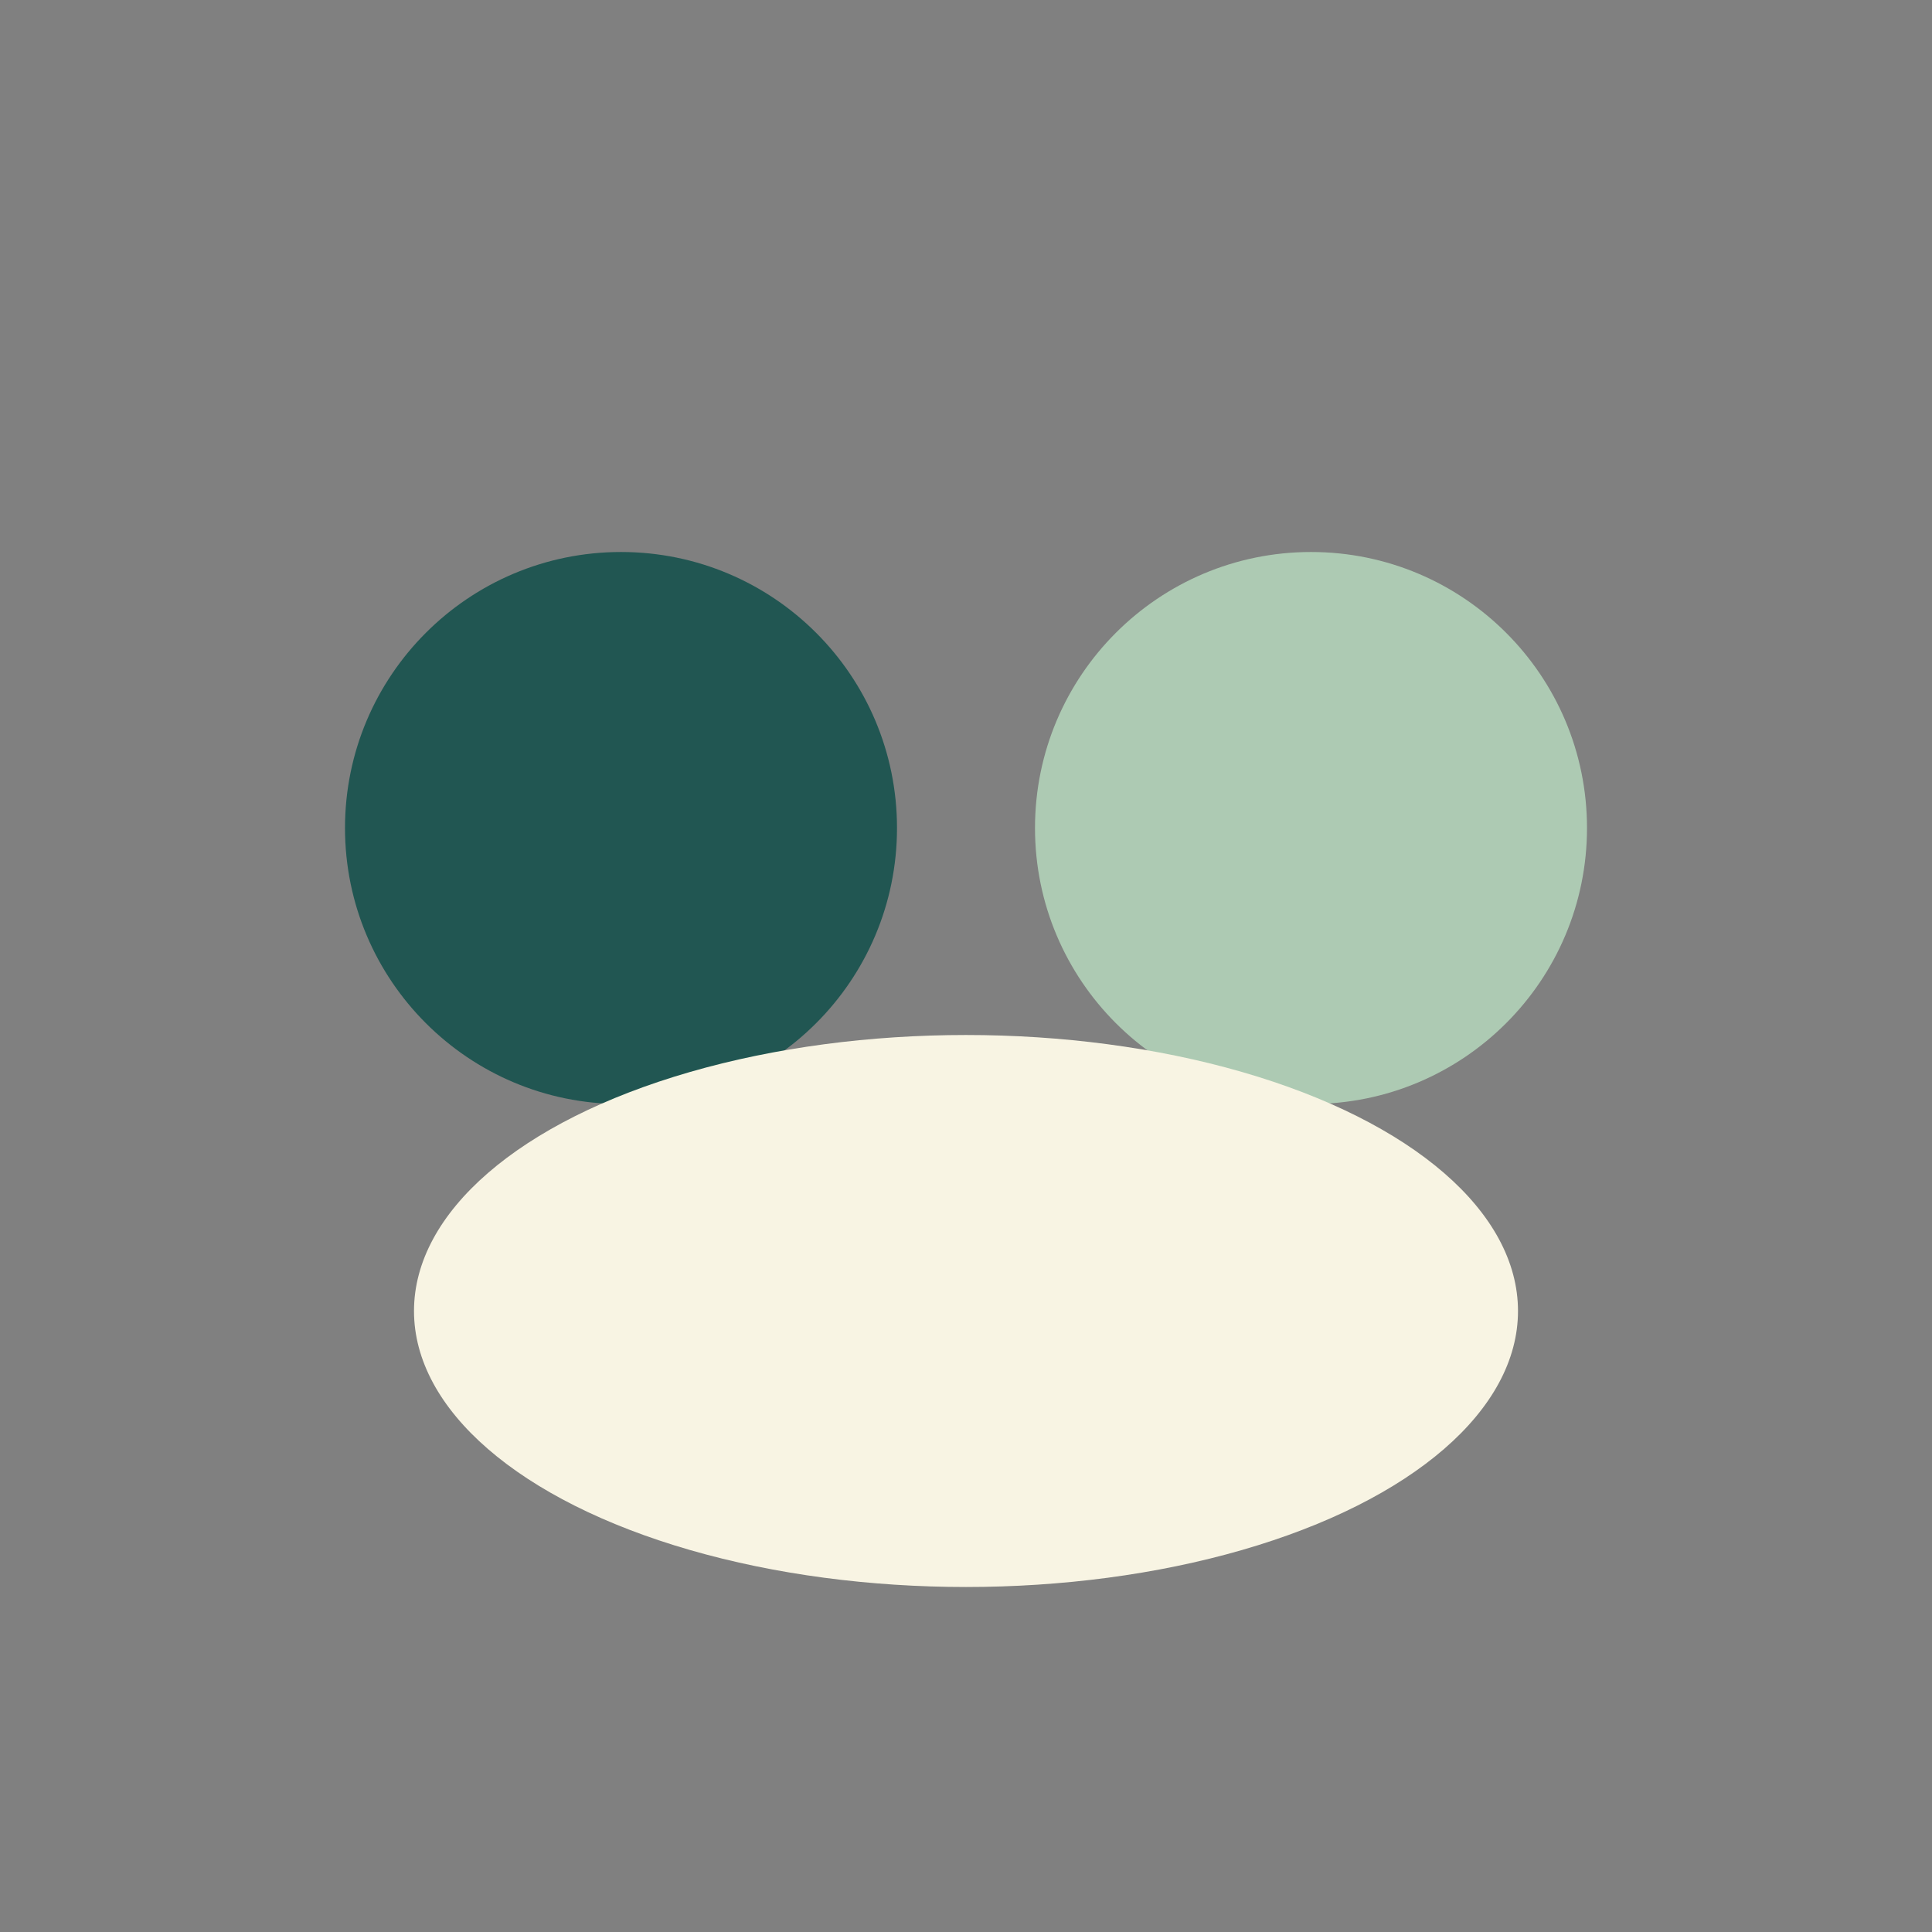 <?xml version="1.0" encoding="UTF-8"?>
<svg xmlns="http://www.w3.org/2000/svg" width="28" height="28" viewBox="0 0 28 28"><rect x="0" y="0" width="28" height="28" fill="#808080" stroke="none"/><circle cx="9" cy="12" r="4" fill="#215652"/><circle cx="19" cy="12" r="4" fill="#ADCAB3"/><ellipse cx="14" cy="19" rx="8" ry="4" fill="#F8F4E3"/></svg>